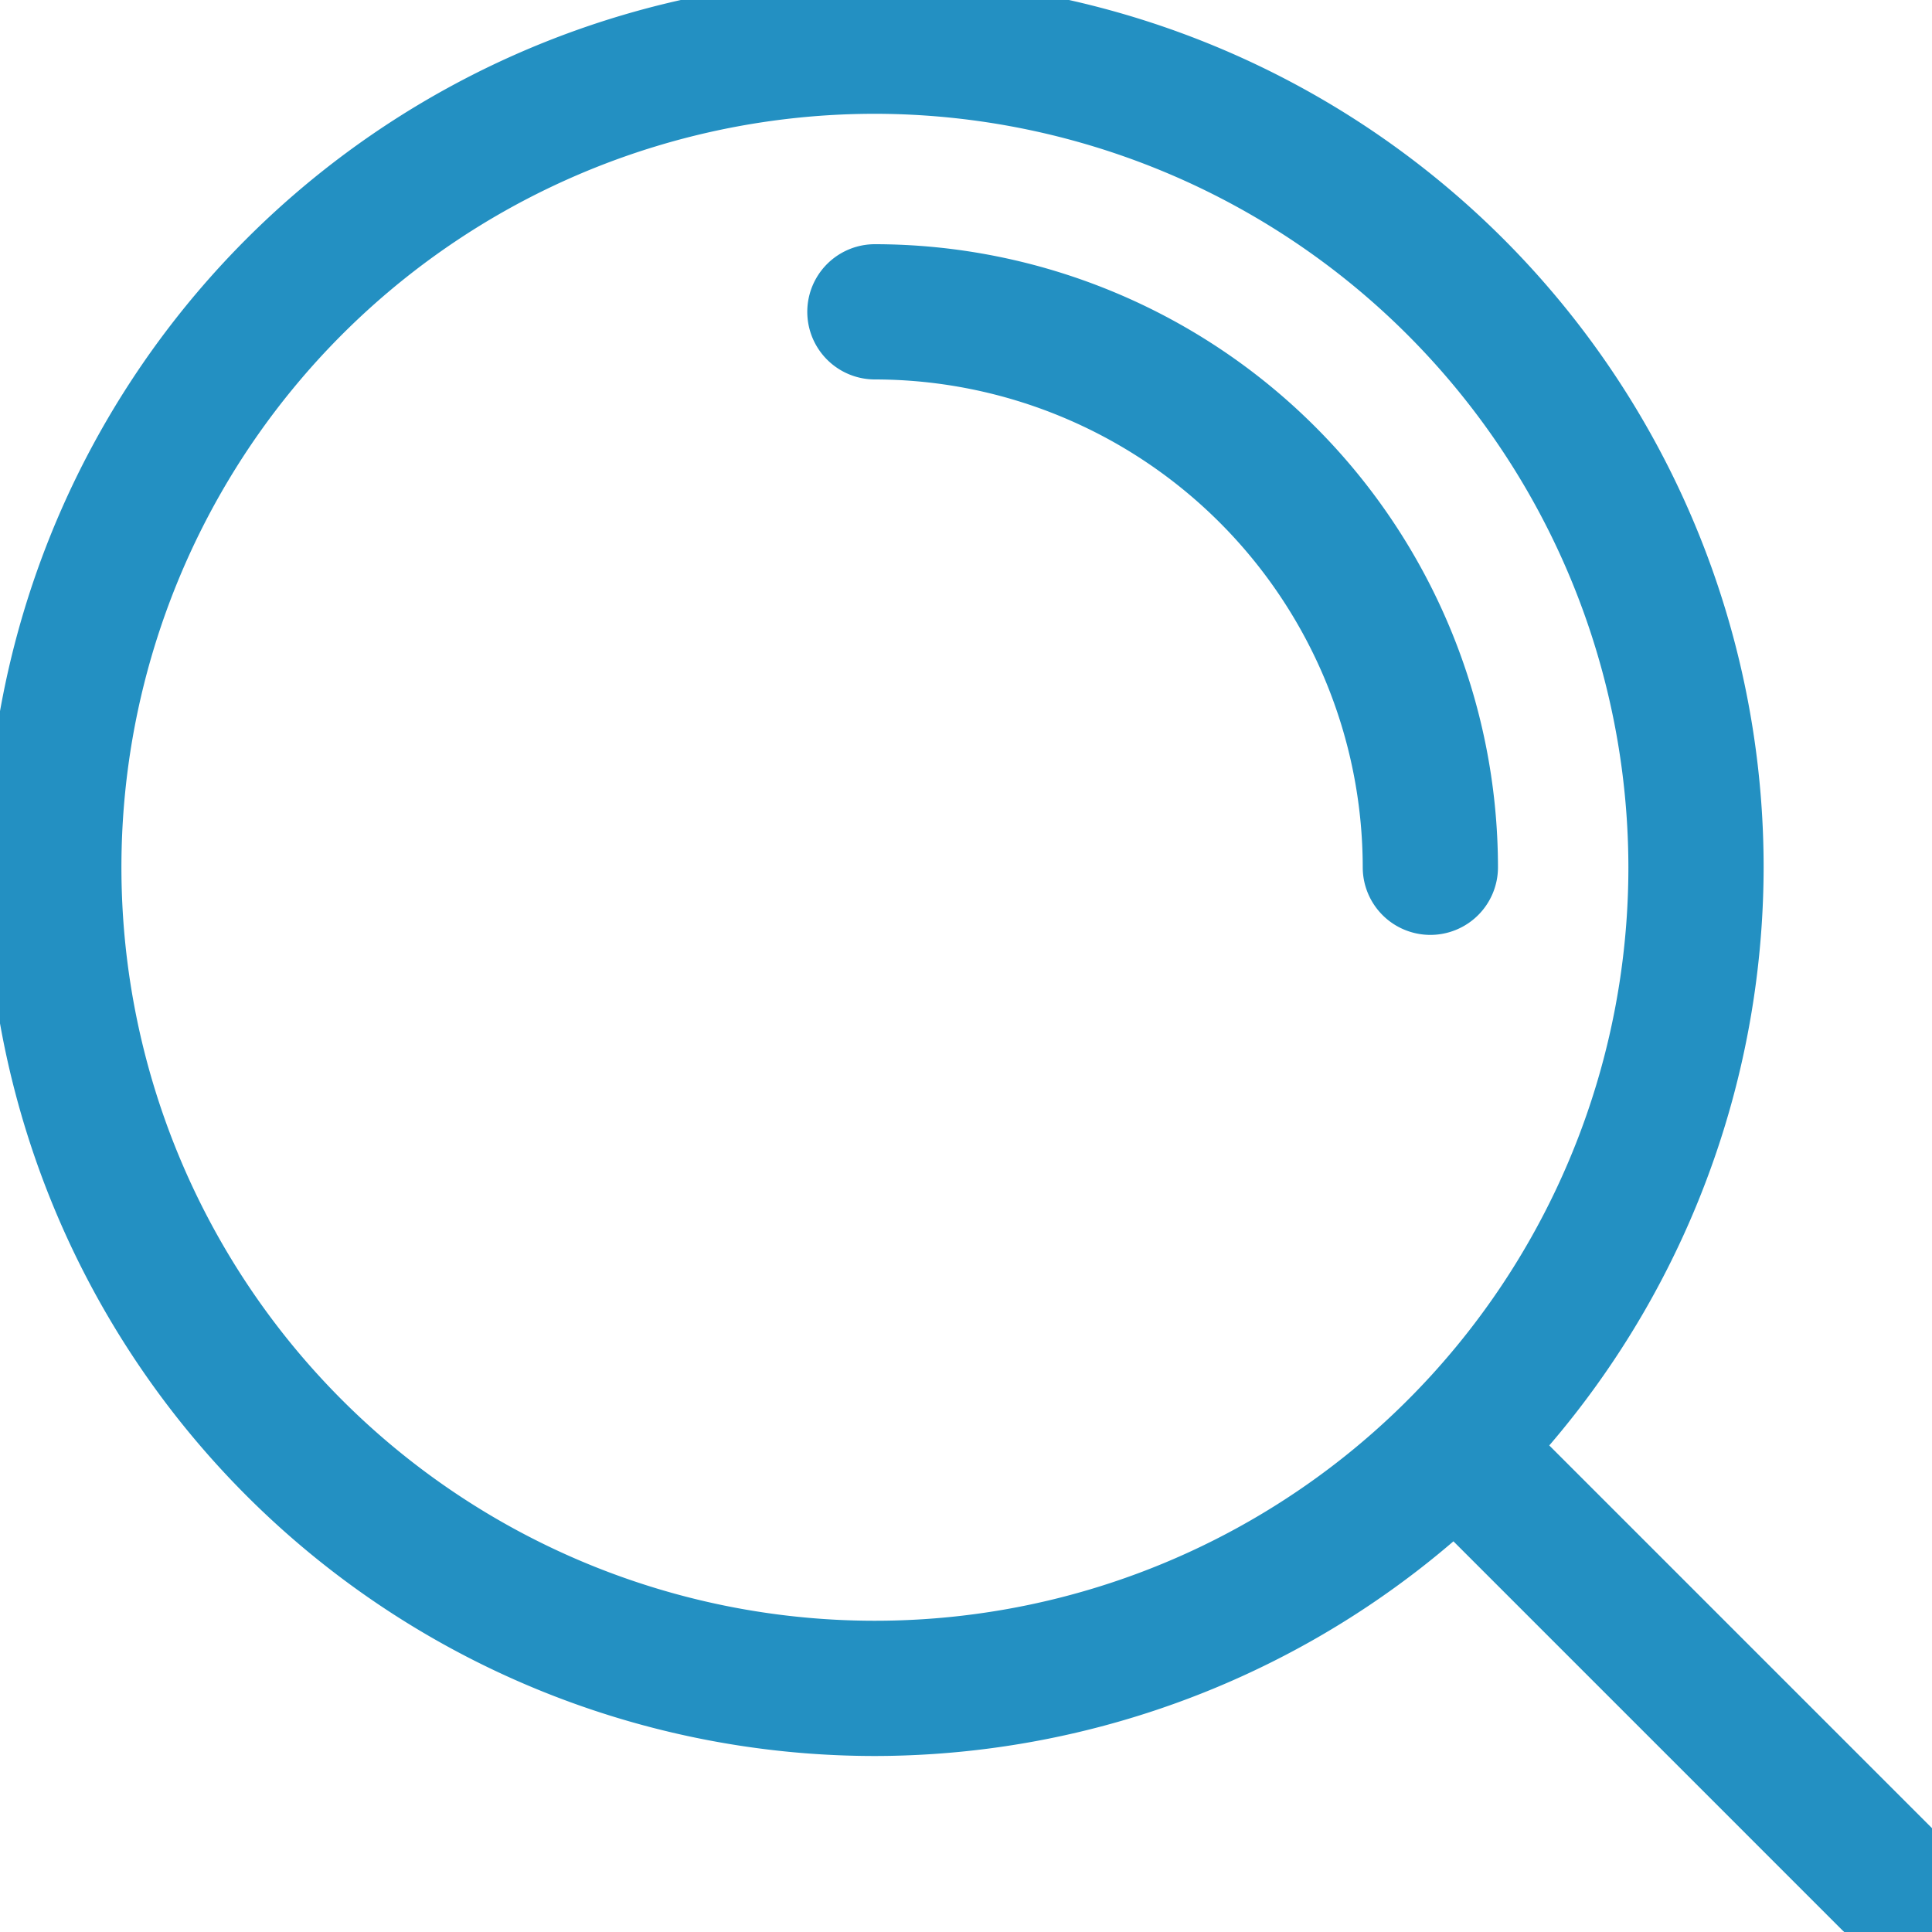 <svg id="图层_1" data-name="图层 1" xmlns="http://www.w3.org/2000/svg" viewBox="0 0 200 200"><defs><style>.cls-1{fill:#2390c2;stroke:#2390c2;stroke-miterlimit:10;stroke-width:4px;}</style></defs><title>画板 6</title><path class="cls-1" d="M90.57,179.78a90,90,0,1,1,90-90A90.11,90.11,0,0,1,90.57,179.78Zm0-170a80,80,0,1,0,80,80A80.09,80.09,0,0,0,90.57,9.78Zm105,190a5,5,0,0,1-3.53-1.47l-42.5-42.5a5,5,0,0,1,7-7.19l.12.12,42.5,42.5a5,5,0,0,1-3.54,8.54Z"/><path class="cls-1" d="M148.07,94.78a5,5,0,0,1-5-5,52.56,52.56,0,0,0-52.5-52.5,5,5,0,0,1,0-10,62.56,62.56,0,0,1,62.5,62.5,5,5,0,0,1-5,5Z"/></svg>